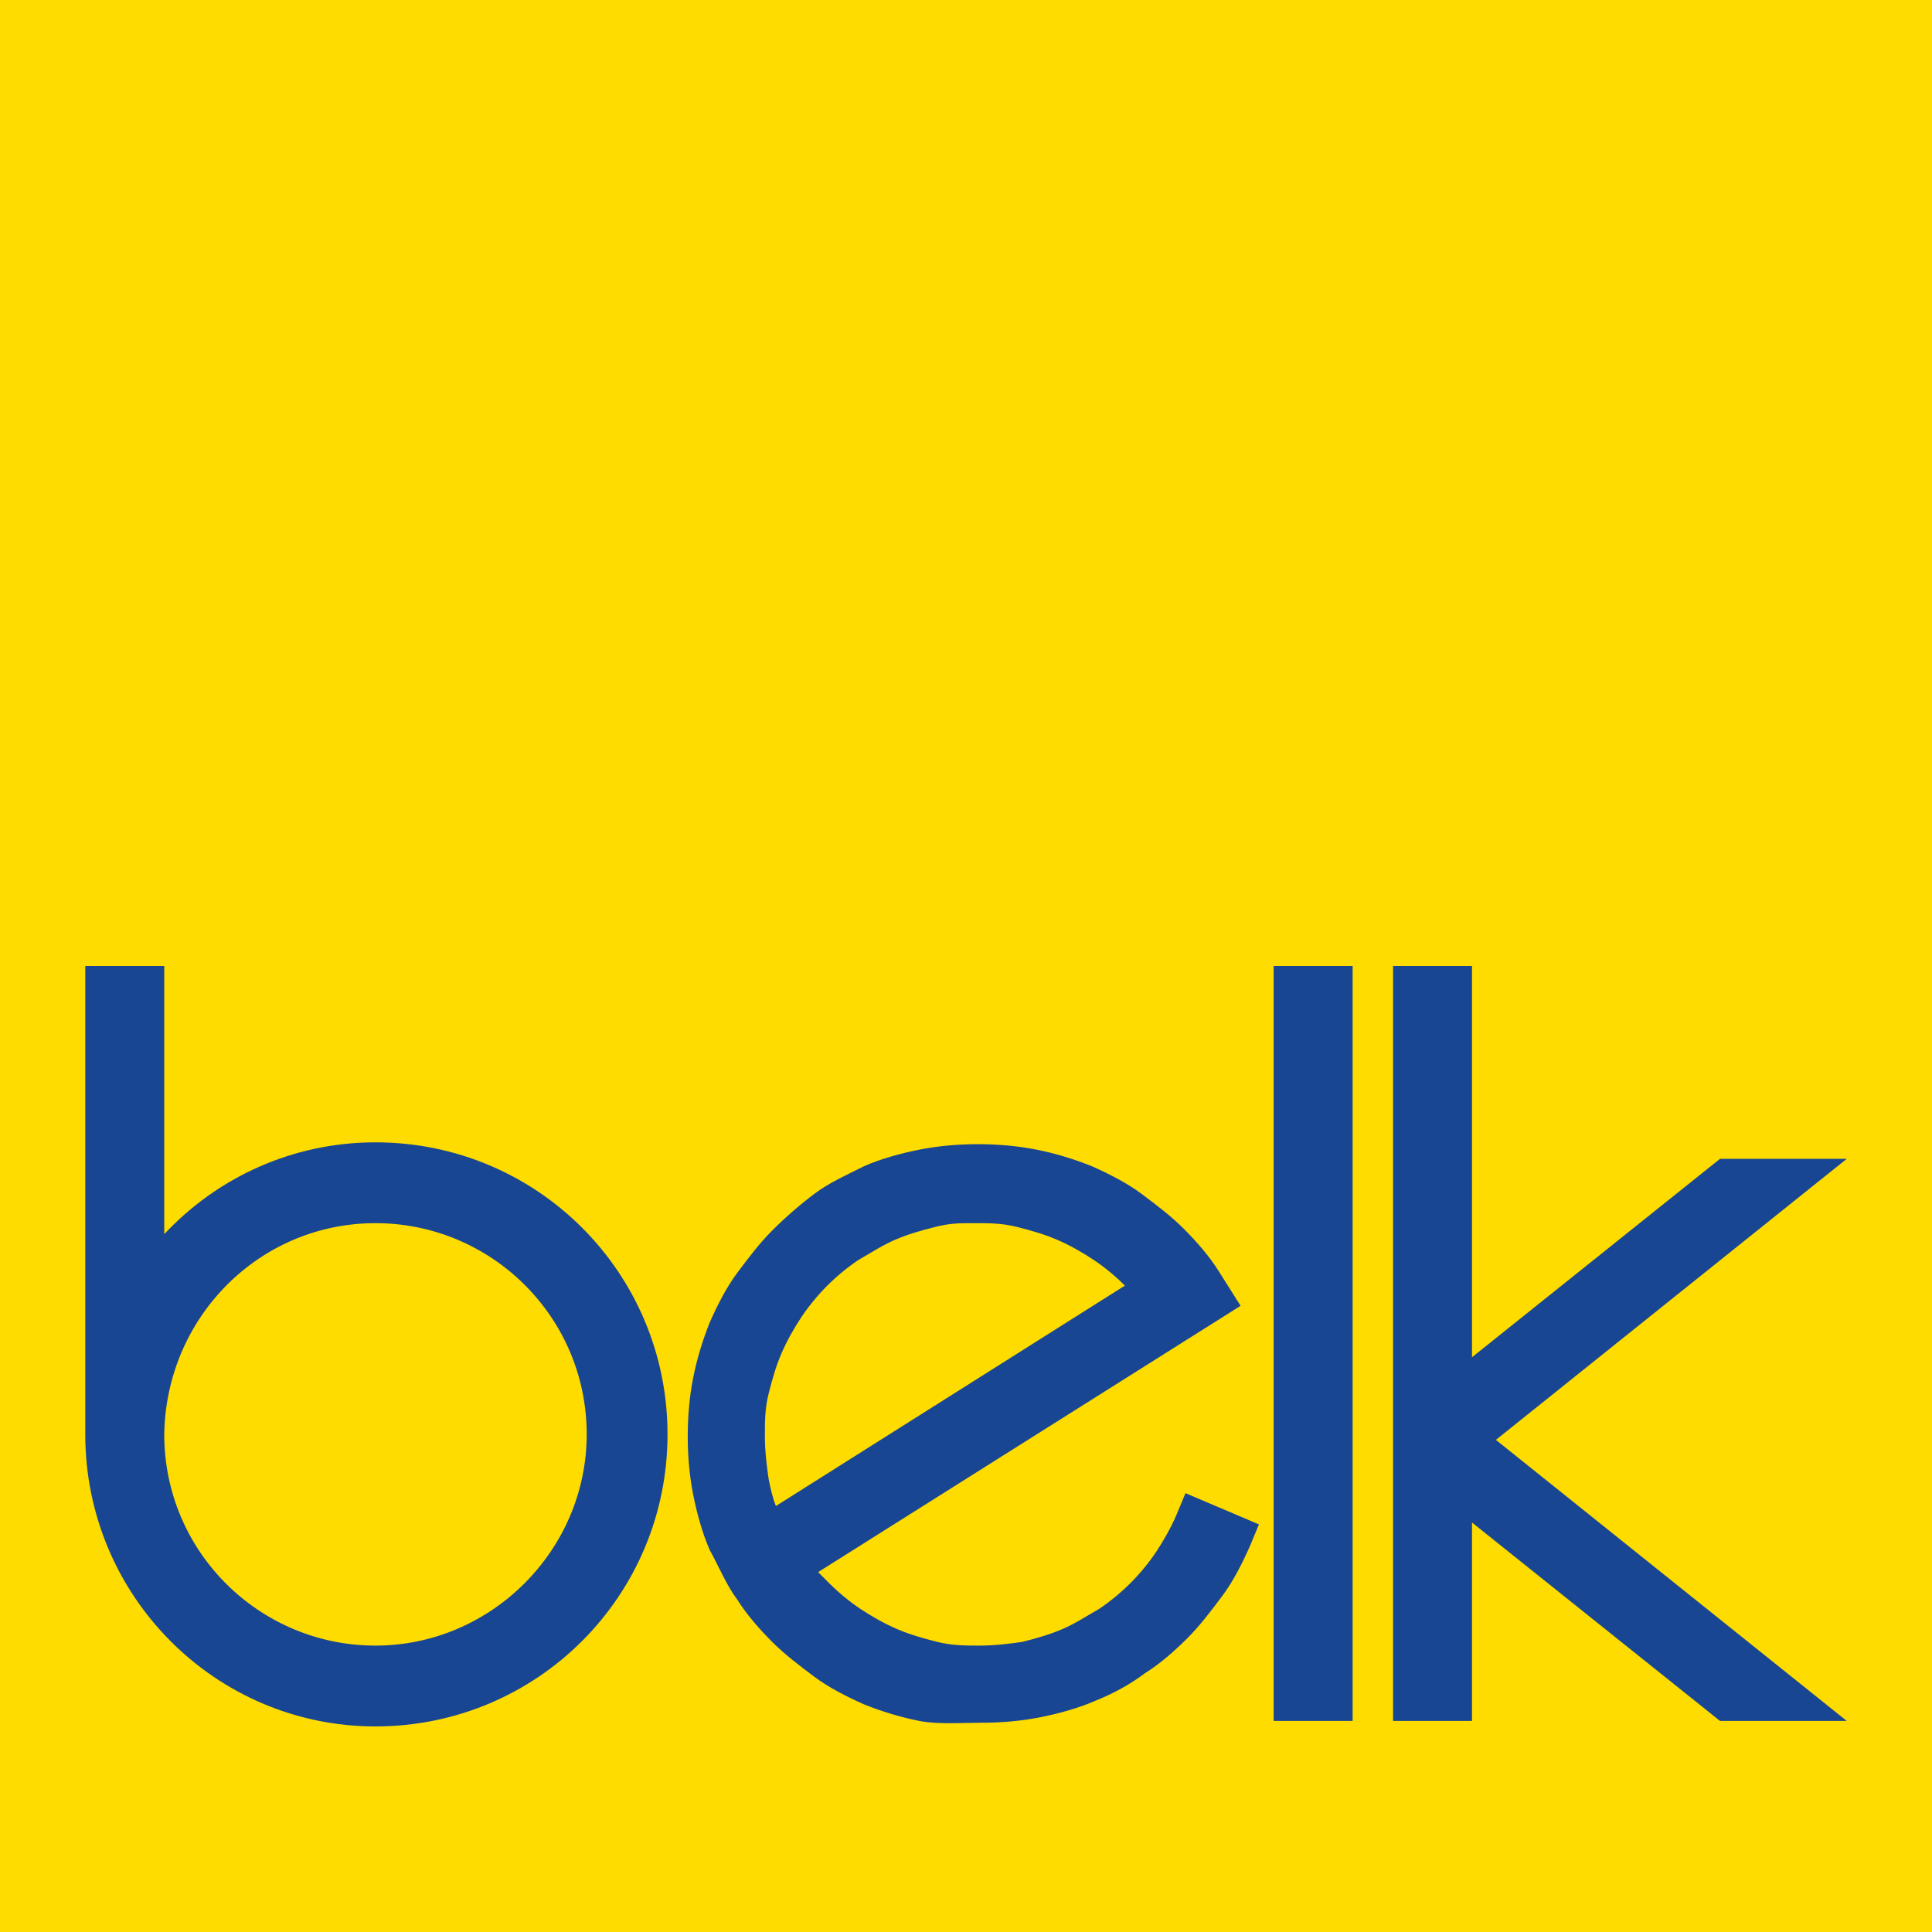 <svg xmlns="http://www.w3.org/2000/svg" xmlns:xlink="http://www.w3.org/1999/xlink" width="500" zoomAndPan="magnify" viewBox="0 0 375 375" height="500" preserveAspectRatio="xMidYMid meet" version="1.0"><defs><clipPath id="a50a5ee765"><path d="M 16 187.5 L 359 187.5 L 359 335.25 L 16 335.25 Z M 16 187.5 " clip-rule="nonzero"/></clipPath></defs><rect x="-37.5" width="450" fill="#ffffff" y="-37.5" height="450" fill-opacity="1"/><rect x="-37.5" width="450" fill="#fedc00" y="-37.5" height="450" fill-opacity="1"/><g clip-path="url(#a50a5ee765)"><path fill="#194692" d="M 251.852 334.027 L 247.215 334.027 L 247.215 187.5 L 262.547 187.5 L 262.547 334.027 Z M 333.848 334.027 L 285.719 295.523 L 285.719 334.027 L 270.391 334.027 L 270.391 187.5 L 285.719 187.5 L 285.719 263.438 L 333.848 224.934 L 358.449 224.934 L 290.355 279.48 L 358.449 334.027 C 358.449 334.027 333.848 334.027 333.848 334.027 Z M 31.879 278.41 C 31.879 301.23 50.418 319.41 72.879 319.41 C 95.34 319.41 113.879 300.871 113.879 278.41 C 113.879 255.594 95.34 237.414 72.879 237.414 C 50.418 237.414 32.238 255.594 31.879 278.41 Z M 16.551 278.41 L 16.551 187.5 L 31.879 187.5 L 31.879 239.551 C 42.219 228.5 56.836 221.727 72.879 221.727 C 104.254 221.727 129.566 247.039 129.566 278.41 C 129.566 309.785 104.254 335.098 72.879 335.098 C 41.863 335.098 16.551 309.785 16.551 278.41 Z M 181.617 238.125 C 178.766 238.84 176.27 239.551 173.773 240.621 C 171.277 241.691 169.141 243.117 166.645 244.543 C 164.504 245.969 162.363 247.75 160.582 249.535 C 158.801 251.316 157.016 253.457 155.59 255.594 C 154.164 257.734 152.738 260.23 151.668 262.727 C 150.602 265.219 149.887 267.715 149.176 270.566 C 148.461 273.422 148.461 275.914 148.461 278.77 C 148.461 281.621 148.816 284.473 149.176 286.969 C 149.531 288.75 149.887 290.531 150.602 292.316 L 218.34 249.535 C 216.555 247.75 214.418 245.969 212.277 244.543 C 210.137 243.117 207.645 241.691 205.148 240.621 C 202.652 239.551 200.156 238.84 197.305 238.125 C 194.453 237.414 191.957 237.414 189.105 237.414 C 186.25 237.414 184.469 237.414 181.617 238.125 C 181.617 237.77 181.617 238.125 181.617 238.125 Z M 178.41 334.027 C 174.844 333.316 171.277 332.246 167.711 330.82 C 164.504 329.395 160.938 327.609 158.086 325.473 C 155.234 323.332 152.383 321.195 149.887 318.699 C 147.391 316.203 144.895 313.352 143.113 310.496 C 140.973 307.645 139.547 304.082 137.766 300.871 C 136.34 297.664 135.27 293.742 134.559 290.176 C 133.844 286.613 133.488 282.691 133.488 278.77 C 133.488 274.848 133.844 270.926 134.559 267.359 C 135.27 263.793 136.34 260.23 137.766 256.664 C 139.191 253.457 140.973 249.891 143.113 247.039 C 145.254 244.188 147.391 241.332 149.887 238.84 C 152.383 236.344 155.234 233.848 158.086 231.707 C 160.938 229.57 164.148 228.145 167.711 226.359 C 170.922 224.934 174.844 223.863 178.41 223.152 C 181.973 222.438 185.895 222.082 189.816 222.082 C 193.738 222.082 197.66 222.438 201.227 223.152 C 204.789 223.863 208.355 224.934 211.922 226.359 C 215.129 227.785 218.695 229.57 221.547 231.707 C 224.398 233.848 227.25 235.984 229.746 238.48 C 232.242 240.977 234.738 243.828 236.52 246.68 L 240.797 253.457 L 158.801 305.148 C 159.512 305.863 160.227 306.578 160.938 307.289 C 162.723 309.07 164.859 310.855 167 312.281 C 169.141 313.707 171.633 315.133 174.129 316.203 C 176.625 317.273 179.121 317.984 181.973 318.699 C 184.824 319.41 187.32 319.41 190.172 319.41 C 193.027 319.41 195.879 319.055 198.375 318.699 C 201.227 317.984 203.723 317.273 206.215 316.203 C 208.711 315.133 210.852 313.707 213.348 312.281 C 215.484 310.855 217.625 309.07 219.406 307.289 C 221.191 305.508 222.973 303.367 224.398 301.23 C 225.824 299.09 227.25 296.594 228.32 294.098 L 230.102 289.82 L 244.363 295.883 L 242.582 300.16 C 241.156 303.367 239.371 306.934 237.234 309.785 C 235.094 312.637 232.957 315.488 230.461 317.984 C 227.965 320.48 225.113 322.977 222.258 324.758 C 219.406 326.898 216.199 328.68 212.633 330.105 C 209.426 331.531 205.504 332.602 201.938 333.316 C 198.375 334.027 194.453 334.383 190.531 334.383 C 186.609 334.383 181.973 334.742 178.41 334.027 C 178.051 334.027 178.41 334.027 178.41 334.027 Z M 178.41 334.027 " fill-opacity="1" fill-rule="nonzero"/></g></svg>